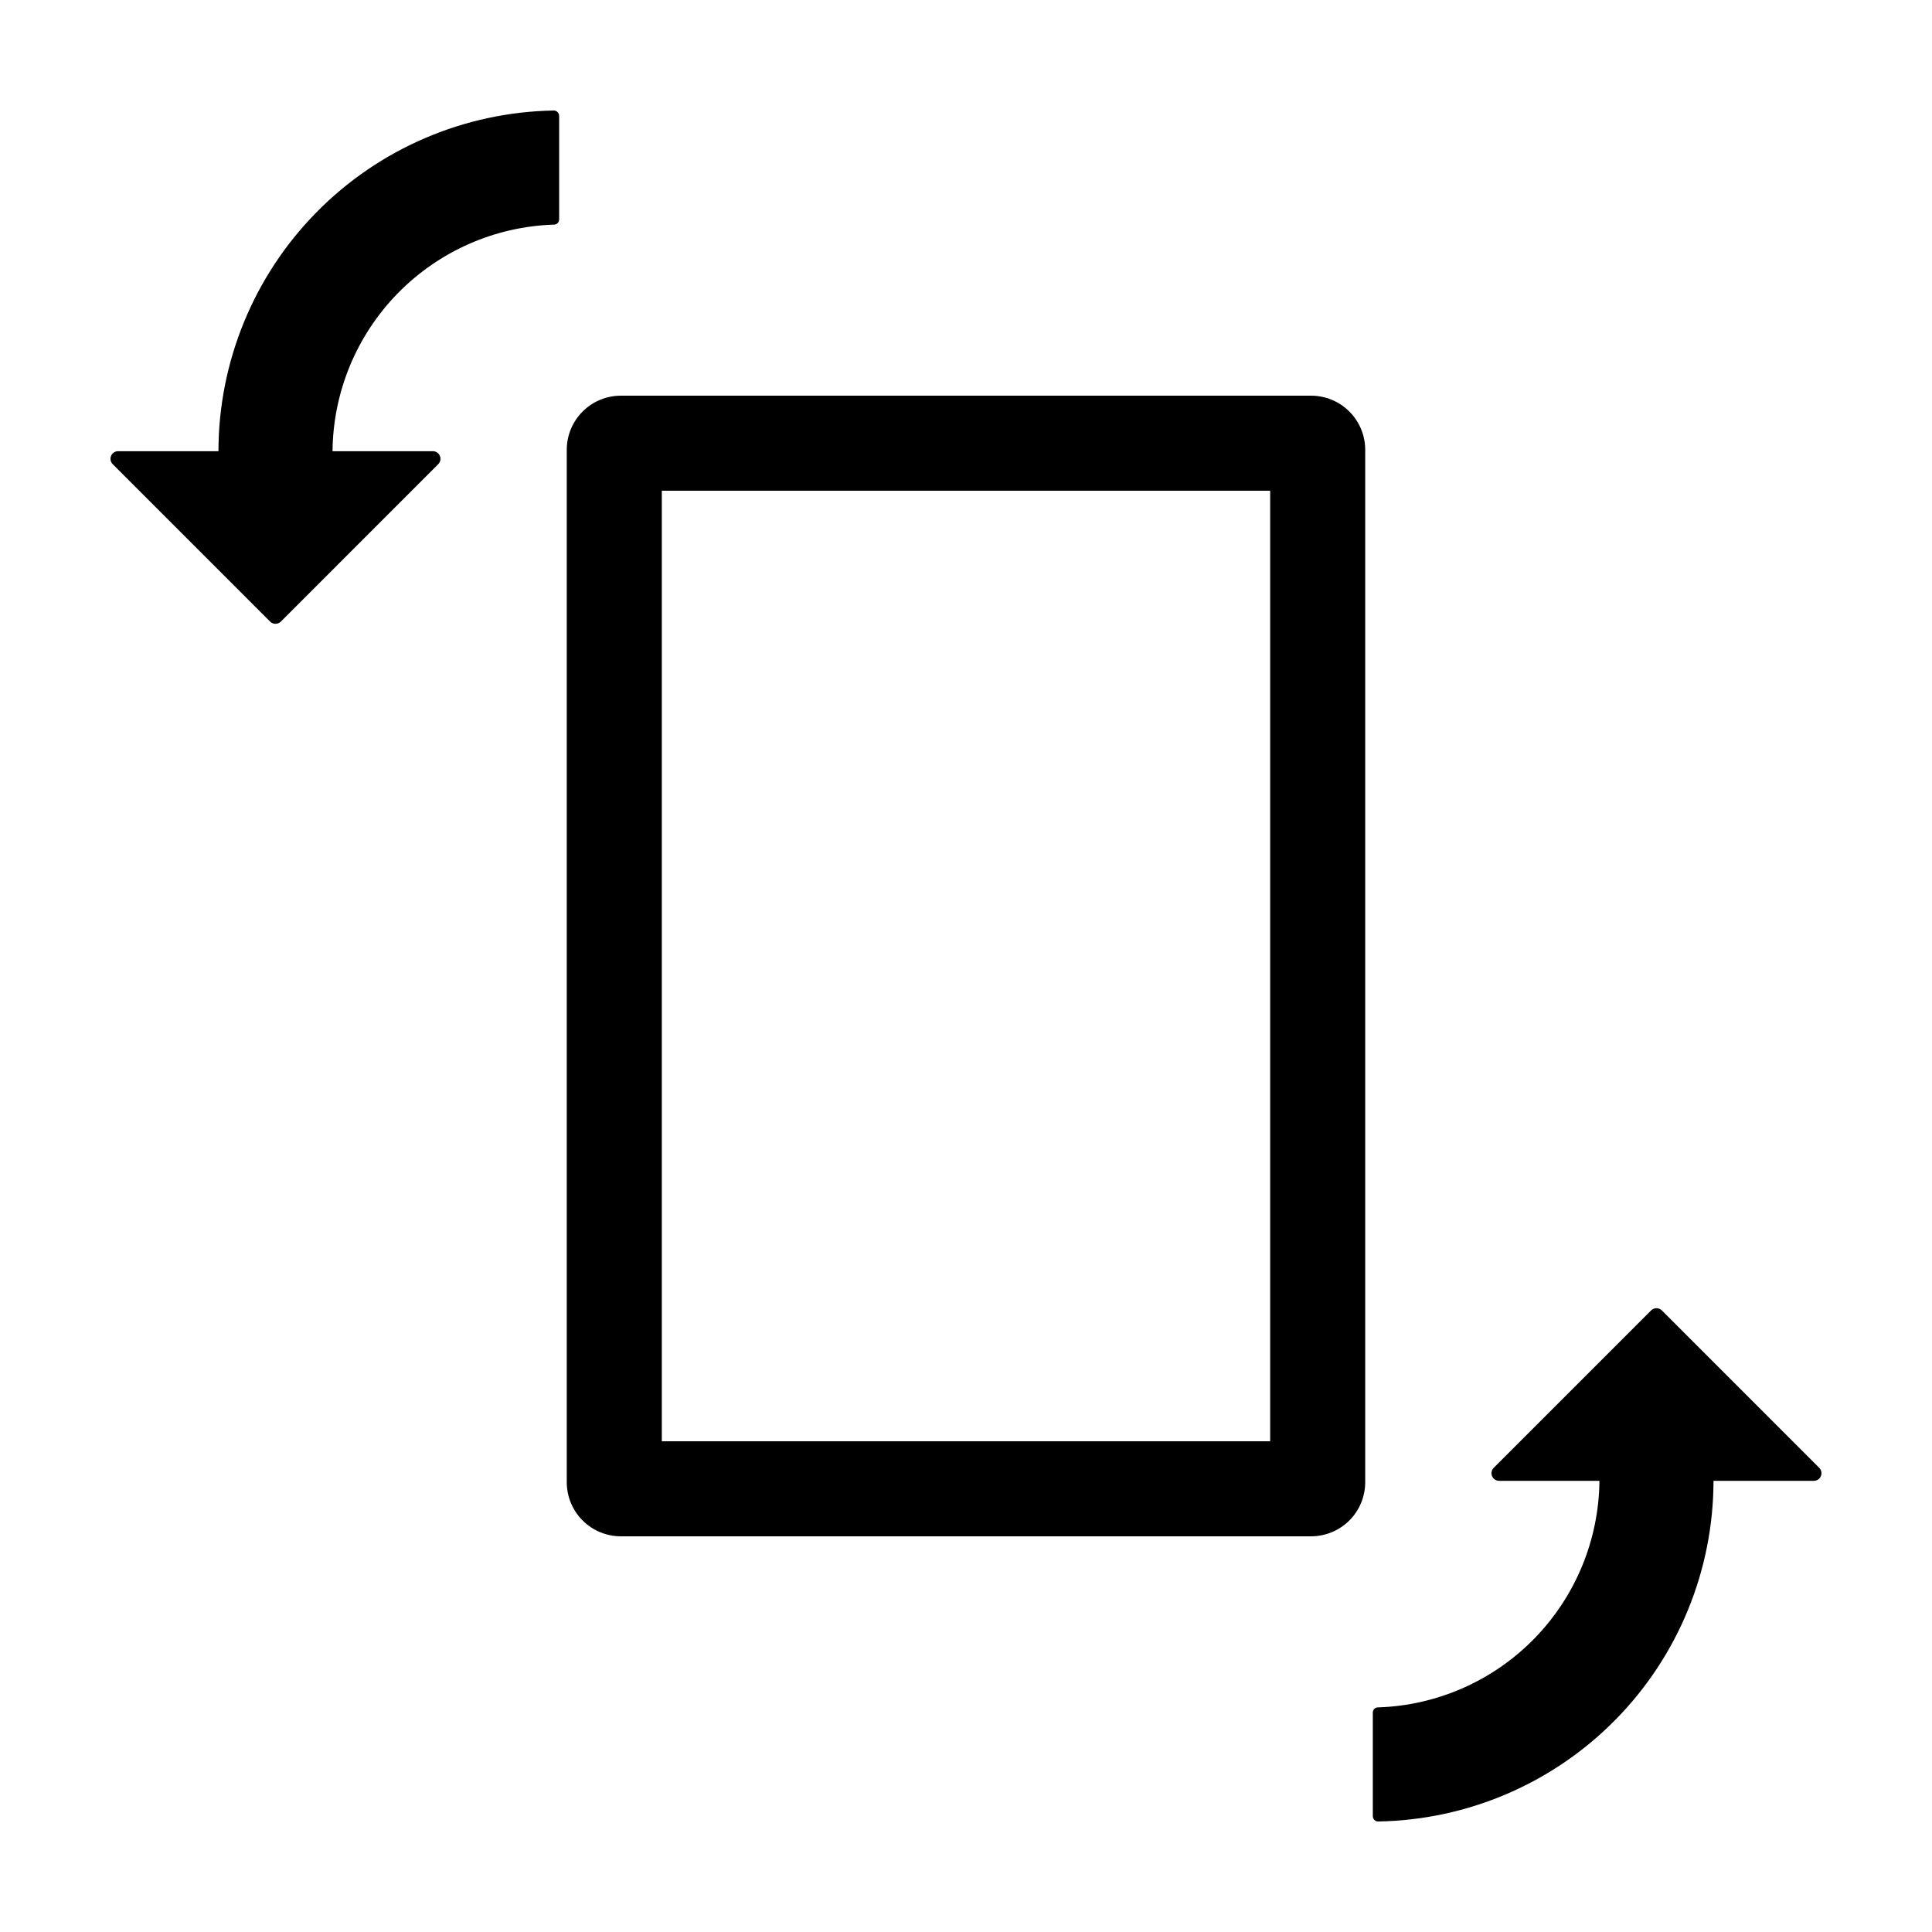 <?xml version="1.0" encoding="UTF-8"?>
<!-- Uploaded to: ICON Repo, www.svgrepo.com, Generator: ICON Repo Mixer Tools -->
<svg fill="#000000" width="800px" height="800px" version="1.1" viewBox="144 144 512 512" xmlns="http://www.w3.org/2000/svg">
 <path d="m308.54 551.14h182.91c3.805 0 7.453-1.512 10.145-4.199 2.688-2.691 4.199-6.34 4.199-10.145v-273.59c0-3.805-1.512-7.457-4.199-10.145-2.691-2.691-6.34-4.203-10.145-4.203h-182.91c-3.805 0-7.453 1.512-10.141 4.203-2.691 2.688-4.203 6.34-4.203 10.145v273.59c0 3.805 1.512 7.453 4.203 10.145 2.688 2.688 6.336 4.199 10.141 4.199zm10.848-277.09h161.22v251.9h-161.22zm-144.09-10.48h26.594c0.027-23.691 9.352-46.426 25.973-63.309 16.617-16.887 39.199-26.57 62.887-26.973 0.379-0.004 0.738 0.145 1.008 0.41 0.266 0.262 0.418 0.621 0.422 1v27.477c-0.004 0.738-0.598 1.34-1.34 1.348-15.645 0.492-30.492 7.019-41.438 18.211-10.945 11.191-17.137 26.184-17.281 41.836h26.594-0.004c0.816 0 1.551 0.492 1.863 1.246 0.312 0.75 0.141 1.617-0.438 2.195l-41.707 41.711c-0.379 0.379-0.891 0.59-1.426 0.59-0.535 0-1.047-0.211-1.426-0.59l-41.707-41.711c-0.578-0.578-0.75-1.445-0.438-2.195 0.312-0.754 1.047-1.246 1.863-1.246zm332.51 334.26c0-0.742 0.598-1.344 1.336-1.352 15.645-0.492 30.496-7.019 41.438-18.211 10.945-11.191 17.141-26.184 17.285-41.836h-26.594c-0.816 0-1.551-0.488-1.863-1.242s-0.141-1.621 0.438-2.199l41.707-41.711c0.789-0.785 2.066-0.785 2.852 0l41.707 41.711c0.578 0.578 0.75 1.445 0.438 2.199s-1.047 1.242-1.863 1.242h-26.594c-0.027 23.691-9.352 46.426-25.973 63.309-16.617 16.887-39.199 26.57-62.887 26.973-0.375 0.004-0.738-0.145-1.008-0.406-0.266-0.266-0.418-0.625-0.418-1z"/>
</svg>